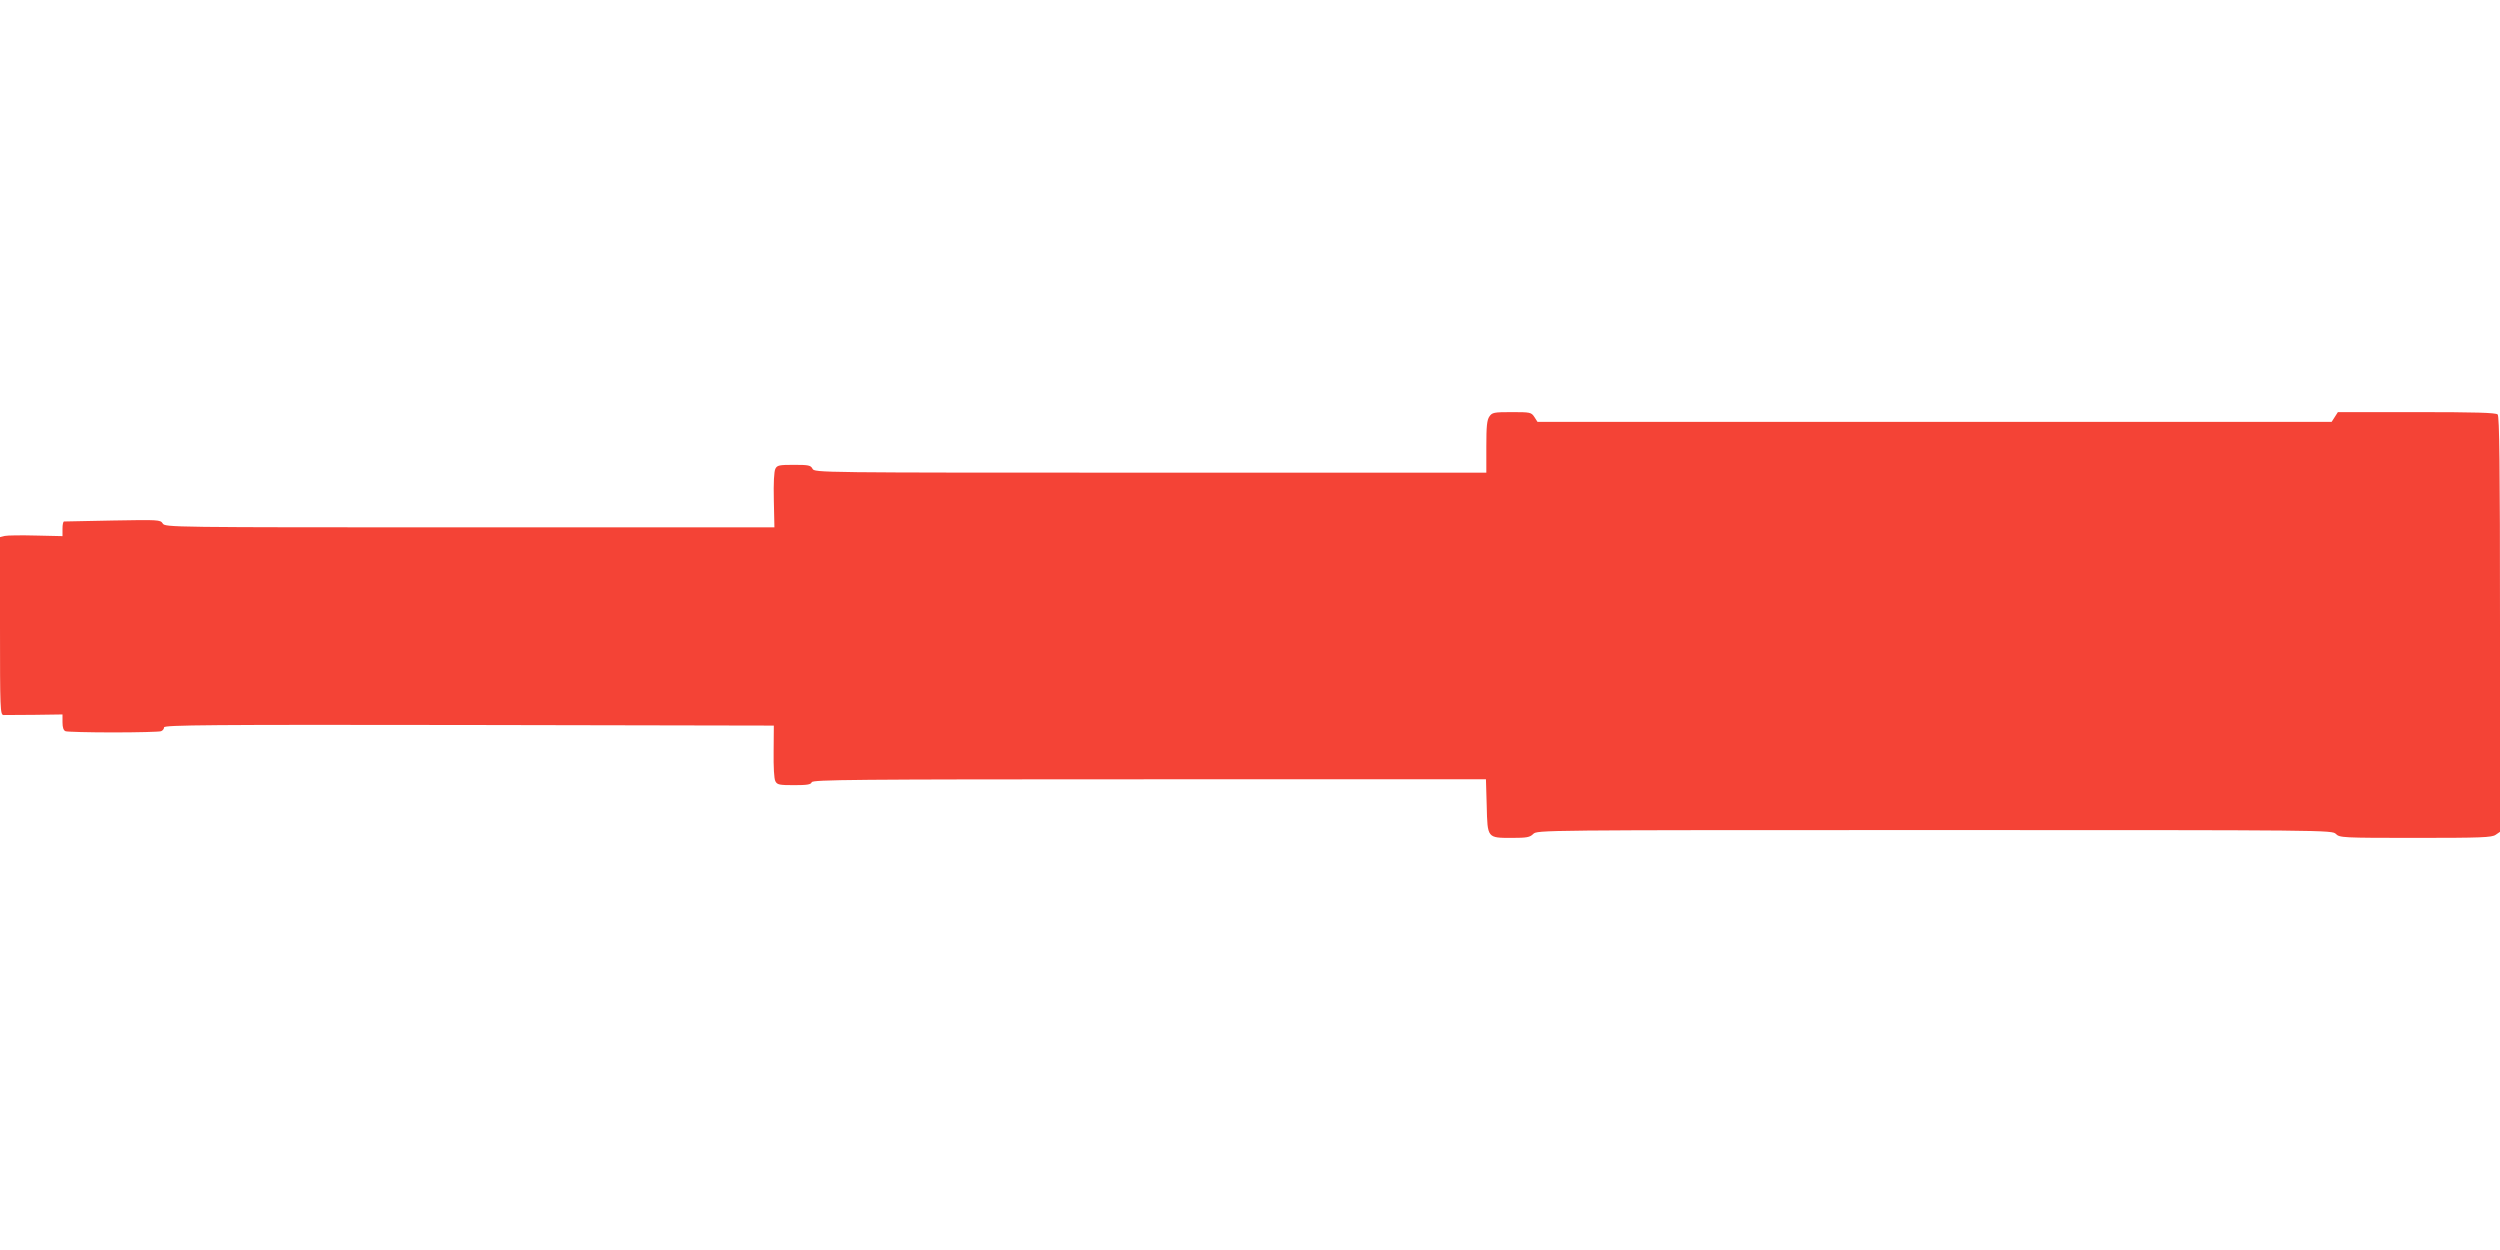 <?xml version="1.0" standalone="no"?>
<!DOCTYPE svg PUBLIC "-//W3C//DTD SVG 20010904//EN"
 "http://www.w3.org/TR/2001/REC-SVG-20010904/DTD/svg10.dtd">
<svg version="1.0" xmlns="http://www.w3.org/2000/svg"
 width="1280pt" height="640pt" viewBox="0 0 1280 640"
 preserveAspectRatio="xMidYMid meet">
<g transform="translate(0,640) scale(0.1,-0.1)"
fill="#f44336" stroke="none">
<path d="M7626 4268 c-13 -18 -16 -51 -16 -155 l0 -133 -1720 0 c-1709 0
-1719 0 -1730 20 -9 18 -21 20 -95 20 -75 0 -86 -2 -95 -20 -7 -13 -10 -73 -8
-160 l3 -140 -1560 0 c-1541 0 -1560 0 -1572 20 -12 19 -22 19 -255 15 -134
-3 -246 -5 -250 -5 -5 0 -8 -17 -8 -37 l0 -38 -136 3 c-75 2 -147 1 -160 -2
l-24 -6 0 -455 c0 -426 1 -455 18 -456 9 0 81 0 159 1 l143 2 0 -40 c0 -27 5
-42 16 -46 9 -3 118 -6 244 -6 126 0 235 3 244 6 9 3 16 12 16 20 0 12 231 14
1561 12 l1561 -3 -1 -132 c-1 -79 2 -141 9 -153 9 -18 21 -20 96 -20 66 0 86
3 90 15 5 13 207 15 1729 15 l1723 0 4 -136 c4 -166 2 -164 130 -164 75 0 91
3 108 20 20 20 33 20 2055 20 2022 0 2035 0 2055 -20 19 -19 33 -20 408 -20
335 0 391 2 410 16 l22 15 0 1063 c0 813 -3 1065 -12 1074 -9 9 -115 12 -415
12 l-403 0 -16 -25 -16 -25 -2033 0 -2033 0 -16 25 c-16 24 -21 25 -116 25
-91 0 -100 -2 -114 -22z"/>
</g>
</svg>
